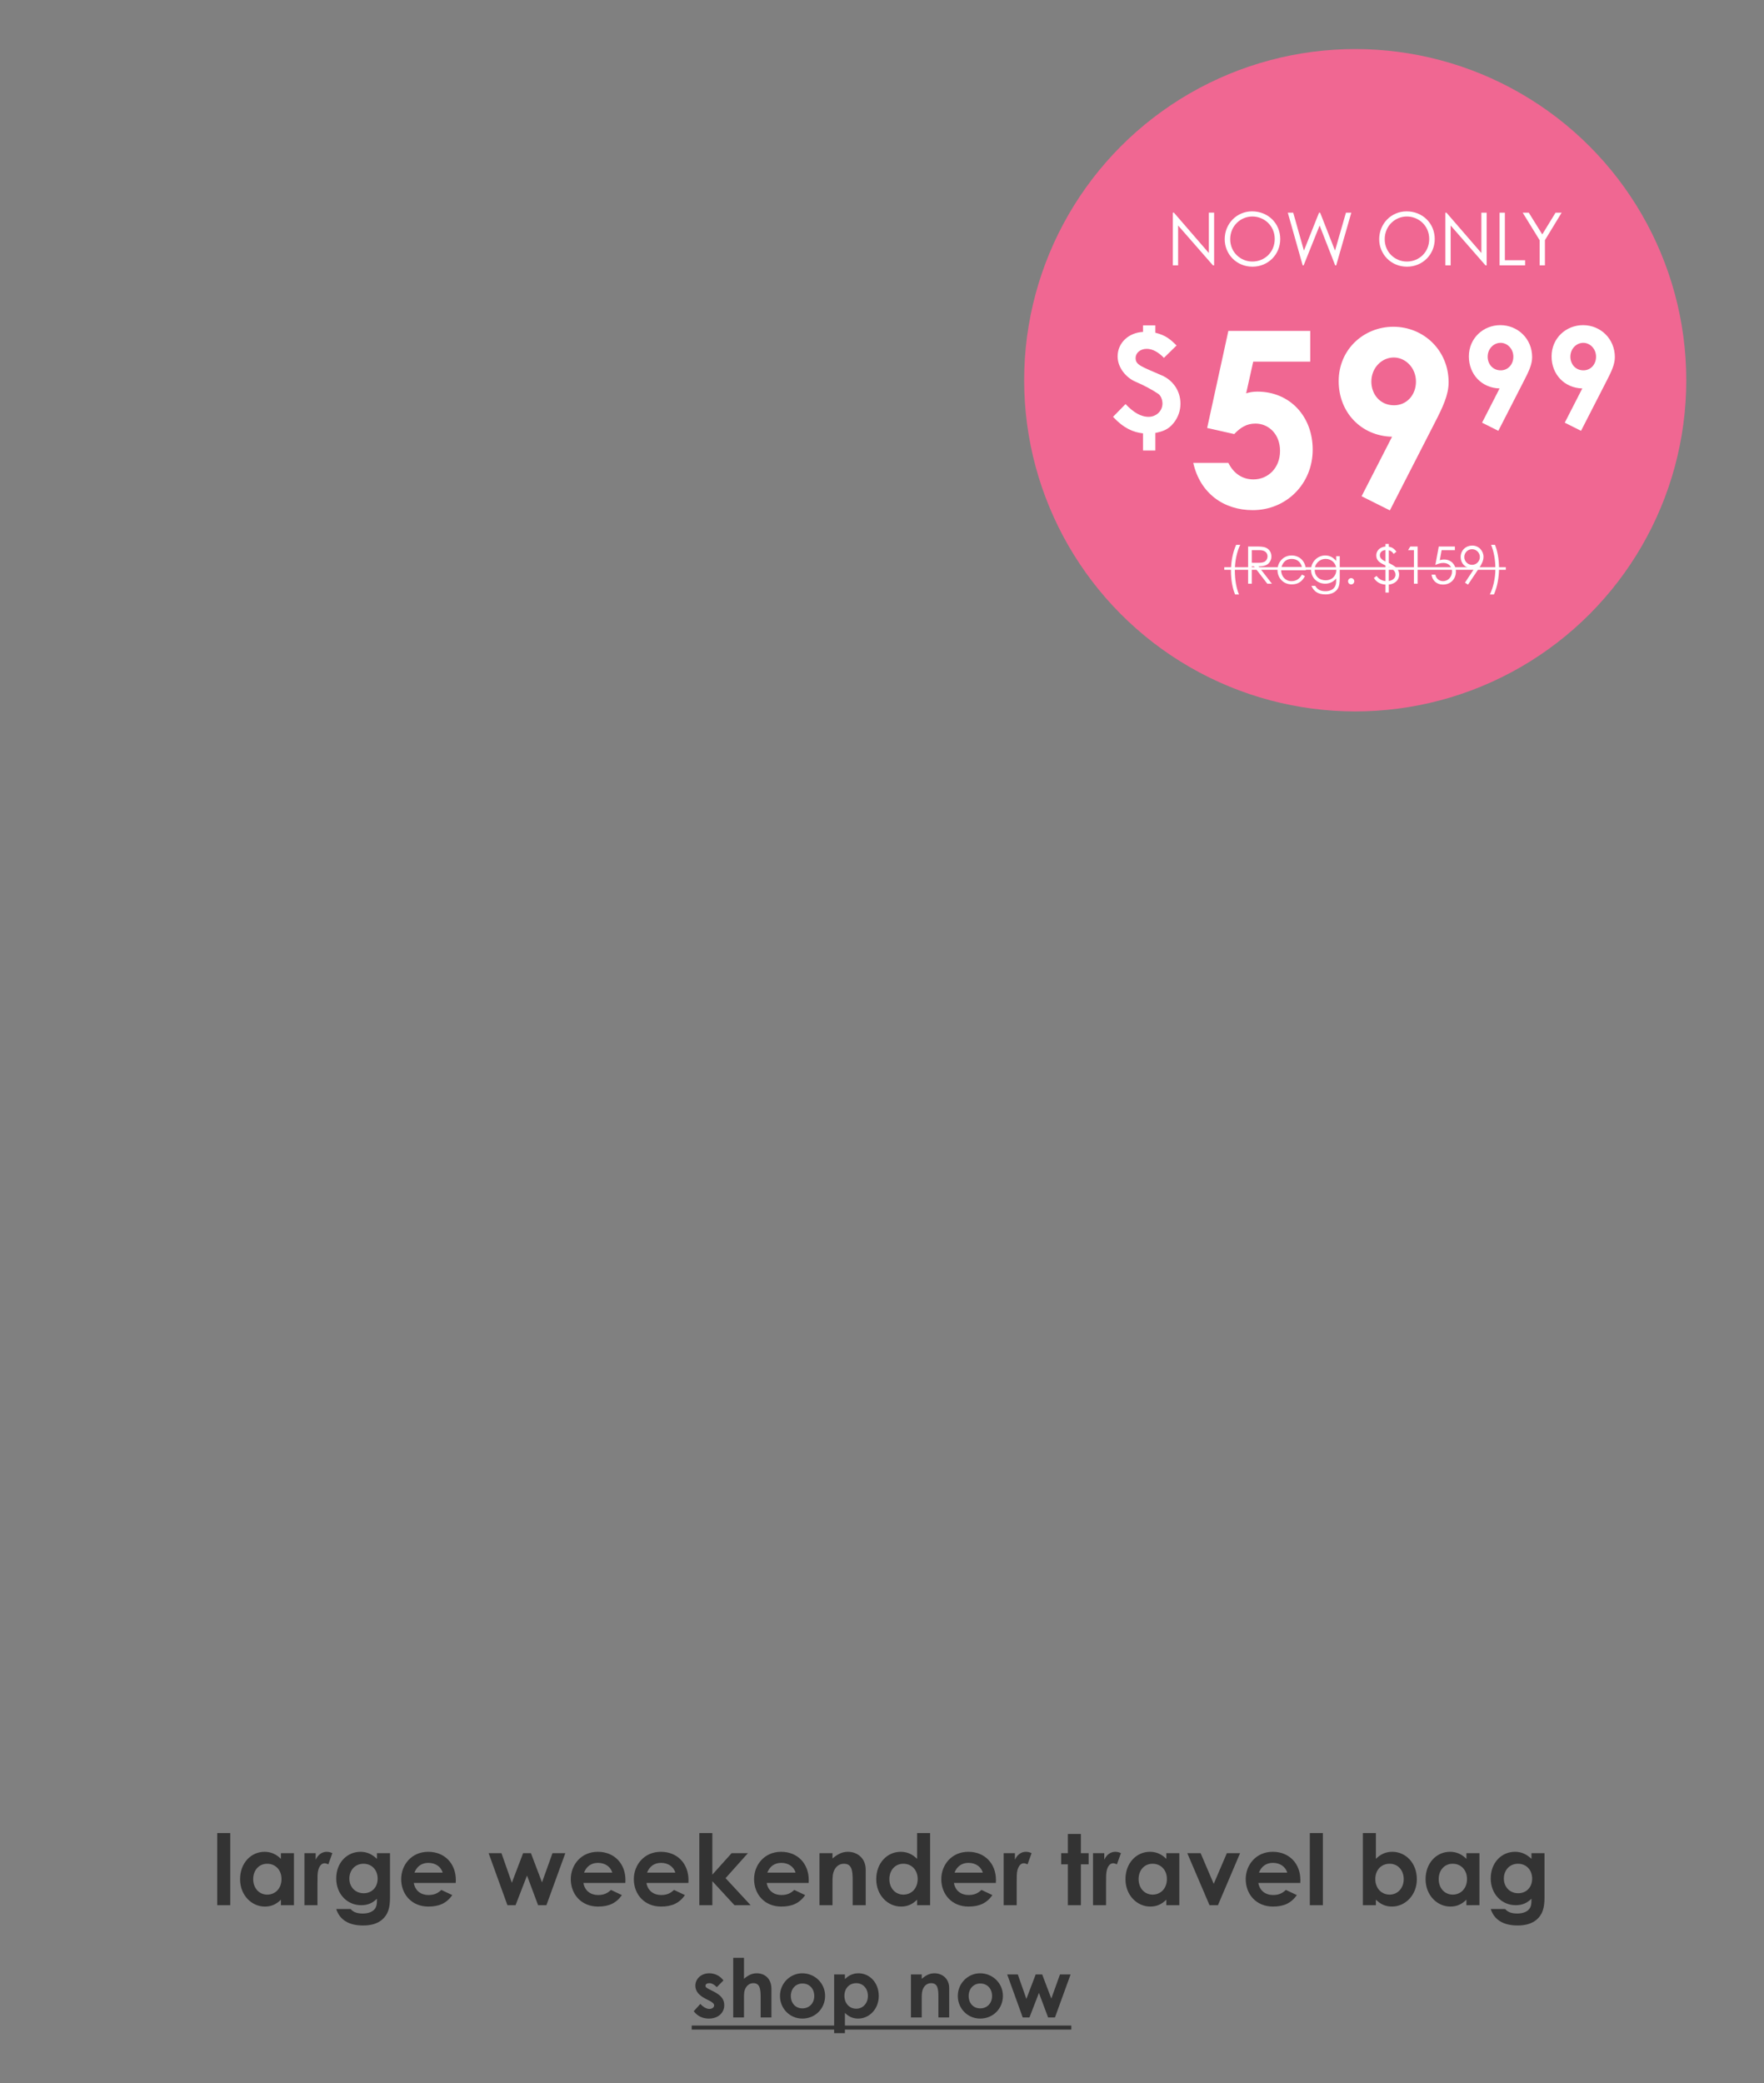<svg xmlns="http://www.w3.org/2000/svg" width="704" viewBox="0 0 704 831" height="831" fill="none"><rect x="0" y="0" width="704" height="831" fill="#808080" stroke="none"/><g fill="#333"><path d="m86.695 760.073v-28.77h5.199v28.77zm25.417 0v-2.189c-1.837 1.798-3.791 2.736-6.41 2.736-5.278 0-9.89-4.534-9.89-10.906 0-6.489 4.378-10.945 9.772-10.945 2.502 0 4.652.938 6.528 2.815v-2.268h5.199v20.757zm-5.472-16.535c-3.44 0-5.59 2.736-5.59 6.137 0 3.557 2.345 6.176 5.59 6.176 3.205 0 5.707-2.423 5.707-6.215 0-3.635-2.424-6.098-5.707-6.098zm19.355-4.222v2.619c.977-2.15 2.658-3.166 4.378-3.166 1.095 0 1.759.313 2.267.547l-1.602 4.457c-.391-.196-.978-.43-1.525-.43-1.485 0-2.658 1.72-2.775 4.769-.039 1.133-.039 2.423-.039 3.557v8.404h-5.199v-20.757zm29.649 0v17.786c0 4.026-.781 6.723-3.166 8.756-1.876 1.564-4.378 2.306-7.544 2.306-5.707 0-9.343-2.228-10.75-6.567h5.746c1.056 1.251 2.619 1.798 4.808 1.798 1.916 0 3.479-.508 4.417-1.368 1.251-1.172 1.29-2.58 1.29-4.534-1.72 1.681-3.596 2.58-6.293 2.58-5.59 0-9.968-4.456-9.968-10.672 0-6.41 4.417-10.632 9.694-10.632 2.58 0 4.613.977 6.567 2.815v-2.268zm-10.593 4.222c-3.44 0-5.629 2.697-5.629 5.903 0 3.439 2.463 5.863 5.707 5.863 3.206 0 5.59-2.306 5.59-5.824 0-3.362-2.228-5.942-5.668-5.942zm31.082 10.437 4.378 2.072c-2.228 3.166-5.16 4.573-9.538 4.573-6.606 0-10.866-4.847-10.866-10.945 0-5.668 4.104-10.906 10.788-10.906 6.567 0 11.023 4.691 11.023 11.258 0 .469-.039.704-.039 1.173h-16.73c.508 3.088 2.854 4.808 5.824 4.808 2.229 0 3.714-.626 5.16-2.033zm-10.749-6.88h11.296c-.703-2.423-2.931-3.909-5.707-3.909-2.579 0-4.573 1.29-5.589 3.909zm37.132 12.978-7.506-20.757h5.121l4.144 11.805 4.495-11.805h3.127l4.417 11.649 4.183-11.649h5.12l-7.544 20.757h-3.323l-4.417-11.844-4.573 11.844zm41.309-6.098 4.378 2.072c-2.228 3.166-5.159 4.573-9.537 4.573-6.607 0-10.867-4.847-10.867-10.945 0-5.668 4.104-10.906 10.788-10.906 6.567 0 11.024 4.691 11.024 11.258 0 .469-.04.704-.04 1.173h-16.73c.508 3.088 2.854 4.808 5.825 4.808 2.228 0 3.713-.626 5.159-2.033zm-10.749-6.88h11.297c-.704-2.423-2.932-3.909-5.707-3.909-2.58 0-4.574 1.29-5.59 3.909zm35.909 6.88 4.378 2.072c-2.228 3.166-5.16 4.573-9.538 4.573-6.606 0-10.866-4.847-10.866-10.945 0-5.668 4.104-10.906 10.788-10.906 6.567 0 11.023 4.691 11.023 11.258 0 .469-.039.704-.039 1.173h-16.73c.508 3.088 2.854 4.808 5.824 4.808 2.228 0 3.714-.626 5.16-2.033zm-10.749-6.88h11.296c-.703-2.423-2.931-3.909-5.707-3.909-2.58 0-4.573 1.29-5.589 3.909zm20.86 12.978v-28.77h5.198v16.574l7.701-8.561h6.489l-8.913 9.968 10.007 10.789h-6.449l-8.835-9.577v9.577zm37.88-6.098 4.378 2.072c-2.228 3.166-5.16 4.573-9.538 4.573-6.606 0-10.866-4.847-10.866-10.945 0-5.668 4.104-10.906 10.788-10.906 6.567 0 11.023 4.691 11.023 11.258 0 .469-.039.704-.039 1.173h-16.73c.508 3.088 2.854 4.808 5.824 4.808 2.228 0 3.714-.626 5.16-2.033zm-10.749-6.88h11.296c-.703-2.423-2.931-3.909-5.707-3.909-2.58 0-4.573 1.29-5.589 3.909zm26.019-7.779v2.111c1.994-1.681 3.831-2.658 6.137-2.658 3.87 0 7.115 2.658 7.115 7.114v14.19h-5.199v-9.812c0-4.104-.352-6.723-3.518-6.723-1.447 0-2.697.704-3.518 1.994-1.056 1.68-1.017 3.557-1.017 5.707v8.834h-5.198v-20.757zm33.758 20.757v-2.189c-1.837 1.798-3.791 2.736-6.41 2.736-5.277 0-9.89-4.534-9.89-10.906 0-6.489 4.378-10.945 9.772-10.945 2.502 0 4.652.938 6.528 2.815v-10.281h5.199v28.77zm-5.472-16.535c-3.44 0-5.59 2.736-5.59 6.137 0 3.557 2.345 6.176 5.59 6.176 3.205 0 5.707-2.423 5.707-6.215 0-3.635-2.424-6.098-5.707-6.098zm31.16 10.437 4.378 2.072c-2.228 3.166-5.16 4.573-9.538 4.573-6.606 0-10.867-4.847-10.867-10.945 0-5.668 4.105-10.906 10.789-10.906 6.567 0 11.023 4.691 11.023 11.258 0 .469-.039.704-.039 1.173h-16.73c.508 3.088 2.854 4.808 5.824 4.808 2.228 0 3.714-.626 5.16-2.033zm-10.749-6.88h11.296c-.703-2.423-2.931-3.909-5.707-3.909-2.58 0-4.573 1.29-5.589 3.909zm24.104-7.779v2.619c.977-2.15 2.658-3.166 4.378-3.166 1.094 0 1.759.313 2.267.547l-1.603 4.457c-.39-.196-.977-.43-1.524-.43-1.485 0-2.658 1.72-2.775 4.769-.039 1.133-.039 2.423-.039 3.557v8.404h-5.199v-20.757zm21.131 0v-7.661h5.199v7.661h3.088v4.457h-3.088v16.3h-5.199v-16.3h-2.658v-4.457zm14.534 0v2.619c.977-2.15 2.658-3.166 4.378-3.166 1.094 0 1.759.313 2.267.547l-1.603 4.457c-.391-.196-.977-.43-1.524-.43-1.486 0-2.658 1.72-2.776 4.769-.039 1.133-.039 2.423-.039 3.557v8.404h-5.199v-20.757zm24.755 20.757v-2.189c-1.837 1.798-3.791 2.736-6.41 2.736-5.277 0-9.89-4.534-9.89-10.906 0-6.489 4.378-10.945 9.773-10.945 2.501 0 4.651.938 6.527 2.815v-2.268h5.199v20.757zm-5.472-16.535c-3.44 0-5.59 2.736-5.59 6.137 0 3.557 2.346 6.176 5.59 6.176 3.205 0 5.707-2.423 5.707-6.215 0-3.635-2.424-6.098-5.707-6.098zm22.717 16.535-8.873-20.757h5.316l5.238 12.235 5.238-12.235h5.277l-8.834 20.757zm30.473-6.098 4.378 2.072c-2.228 3.166-5.16 4.573-9.538 4.573-6.606 0-10.867-4.847-10.867-10.945 0-5.668 4.105-10.906 10.789-10.906 6.567 0 11.023 4.691 11.023 11.258 0 .469-.039.704-.039 1.173h-16.73c.508 3.088 2.853 4.808 5.824 4.808 2.228 0 3.714-.626 5.16-2.033zm-10.75-6.88h11.297c-.703-2.423-2.932-3.909-5.707-3.909-2.58 0-4.573 1.29-5.59 3.909zm20.313 12.978v-28.77h5.199v28.77zm26.366-2.189v2.189h-5.199v-28.77h5.199v10.281c1.876-1.877 4.026-2.815 6.528-2.815 5.355 0 9.811 4.456 9.811 10.945 0 6.372-4.651 10.906-9.928 10.906-2.619 0-4.535-.938-6.411-2.736zm5.473-14.346c-3.323 0-5.707 2.463-5.707 6.098 0 3.753 2.501 6.215 5.707 6.215 3.244 0 5.629-2.619 5.629-6.176 0-3.401-2.189-6.137-5.629-6.137zm30.652 16.535v-2.189c-1.837 1.798-3.792 2.736-6.411 2.736-5.277 0-9.889-4.534-9.889-10.906 0-6.489 4.378-10.945 9.772-10.945 2.502 0 4.652.938 6.528 2.815v-2.268h5.199v20.757zm-5.473-16.535c-3.44 0-5.589 2.736-5.589 6.137 0 3.557 2.345 6.176 5.589 6.176 3.206 0 5.707-2.423 5.707-6.215 0-3.635-2.423-6.098-5.707-6.098zm36.633-4.222v17.786c0 4.026-.782 6.723-3.166 8.756-1.876 1.564-4.378 2.306-7.544 2.306-5.707 0-9.343-2.228-10.75-6.567h5.746c1.056 1.251 2.619 1.798 4.808 1.798 1.916 0 3.479-.508 4.417-1.368 1.251-1.172 1.29-2.58 1.29-4.534-1.72 1.681-3.596 2.58-6.293 2.58-5.59 0-9.968-4.456-9.968-10.672 0-6.41 4.417-10.632 9.694-10.632 2.58 0 4.613.977 6.567 2.815v-2.268zm-10.593 4.222c-3.44 0-5.629 2.697-5.629 5.903 0 3.439 2.463 5.863 5.707 5.863 3.205 0 5.59-2.306 5.59-5.824 0-3.362-2.228-5.942-5.668-5.942z"></path><path d="m283.102 798.159-1.454-.744c-2.748-1.39-4.137-3.07-4.137-5.236 0-2.682 2.262-4.945 5.559-4.945 2.23 0 4.266 1.002 5.656 2.844l-2.65 2.683c-.97-.97-1.94-1.584-2.974-1.584-.873 0-1.551.356-1.551 1.035 0 .646.614.937 1.551 1.422l1.584.808c2.844 1.454 4.363 2.941 4.363 5.494 0 3.071-2.424 5.366-6.173 5.366-2.489 0-4.525-1.002-6.012-2.942l2.65-2.908c1.002 1.163 2.457 2.003 3.588 2.003 1.067 0 1.907-.614 1.907-1.389 0-.744-.711-1.293-1.907-1.907zm9.517 6.69v-23.788h4.298v8.371c1.649-1.422 3.232-2.198 5.075-2.198 3.232 0 5.882 2.101 5.882 6.27v11.345h-4.299v-8.112c0-3.491-.42-5.56-2.941-5.56-1.196 0-2.23.614-2.909 1.681-.872 1.357-.808 2.909-.808 4.687v7.304zm27.557-17.615c5.01 0 9.115 3.943 9.115 9.018 0 4.977-3.847 9.05-9.083 9.05-4.977 0-8.92-3.976-8.92-9.018 0-5.204 4.201-9.05 8.888-9.05zm.065 4.073c-2.683 0-4.622 2.1-4.622 4.945 0 2.909 1.842 4.977 4.622 4.977 2.65 0 4.719-1.939 4.719-4.945 0-2.909-1.907-4.977-4.719-4.977zm16.957-3.62v1.874c1.552-1.551 3.329-2.327 5.398-2.327 4.428 0 8.112 3.685 8.112 9.05 0 5.268-3.846 9.018-8.209 9.018-2.166 0-3.749-.776-5.301-2.263v8.081h-4.299v-23.433zm4.525 3.49c-2.747 0-4.719 2.037-4.719 5.042 0 3.103 2.069 5.14 4.719 5.14 2.683 0 4.654-2.166 4.654-5.107 0-2.812-1.81-5.075-4.654-5.075zm26.13-3.49v1.745c1.648-1.39 3.167-2.198 5.074-2.198 3.2 0 5.883 2.198 5.883 5.883v11.732h-4.299v-8.112c0-3.394-.291-5.56-2.909-5.56-1.196 0-2.23.582-2.909 1.649-.873 1.389-.84 2.941-.84 4.719v7.304h-4.299v-17.162zm23.291-.453c5.01 0 9.114 3.943 9.114 9.018 0 4.977-3.846 9.05-9.082 9.05-4.977 0-8.921-3.976-8.921-9.018 0-5.204 4.202-9.05 8.889-9.05zm.064 4.073c-2.682 0-4.622 2.1-4.622 4.945 0 2.909 1.843 4.977 4.622 4.977 2.651 0 4.719-1.939 4.719-4.945 0-2.909-1.907-4.977-4.719-4.977zm16.958 13.542-6.206-17.162h4.234l3.426 9.761 3.717-9.761h2.586l3.652 9.631 3.459-9.631h4.234l-6.238 17.162h-2.748l-3.652-9.793-3.781 9.793z"></path><path d="m276.056 808.081h151.503v1.616h-151.503z"></path></g><circle r="132.122" fill="#f06792" cy="151.694" cx="540.856"></circle><path fill="#fff" d="m470.177 105.862h-2.108v-21.017h.44l13.933 16.099v-16.099h2.107v21.017h-.468l-13.904-15.895zm29.513-21.544c6.381 0 11.24 4.771 11.24 11.035 0 6.176-4.83 11.036-11.065 11.036-6.469 0-11.094-5.064-11.094-10.948 0-6.264 4.859-11.123 10.919-11.123zm.117 2.049c-4.625 0-8.84 3.688-8.84 9.074 0 5.181 4.098 8.899 8.84 8.899 4.917 0 8.928-3.747 8.928-9.016 0-5.327-4.274-8.957-8.928-8.957zm20.084 19.495-5.942-21.017h2.166l4.274 15.133 6.03-15.133h.439l5.942 15.133 4.361-15.133h2.137l-6.03 21.017h-.41l-6.205-15.895-6.381 15.895zm41.458-21.544c6.381 0 11.24 4.771 11.24 11.035 0 6.176-4.83 11.036-11.065 11.036-6.469 0-11.094-5.064-11.094-10.948 0-6.264 4.859-11.123 10.919-11.123zm.117 2.049c-4.625 0-8.84 3.688-8.84 9.074 0 5.181 4.098 8.899 8.84 8.899 4.917 0 8.927-3.747 8.927-9.016 0-5.327-4.273-8.957-8.927-8.957zm17.479 19.495h-2.108v-21.017h.439l13.934 16.099v-16.099h2.107v21.017h-.468l-13.904-15.895zm19.531 0v-21.017h2.107v18.968h8.079v2.049zm15.984 0v-10.04l-6.762-10.977h2.43l5.386 8.664 5.298-8.664h2.43l-6.674 10.977v10.04zm-153.369 23.93v2.947c4.234 1.019 6.163 2.787 8.468 5.092l-5.038 4.93c-2.251-2.304-4.555-3.591-6.86-3.591-2.626 0-4.448 1.662-4.448 3.645 0 2.787 2.144 3.323 10.504 6.967 4.073 1.768 7.396 5.841 7.396 11.254 0 2.894-.965 5.467-2.68 7.664-2.197 2.787-4.555 3.43-7.342 4.019v7.021h-4.93v-6.86c-3.913-.429-7.718-2.036-11.952-6.592l4.985-5.091c3.054 3.216 6.002 5.091 9.218 5.091 2.947 0 5.52-2.251 5.52-5.305 0-1.555-.697-3.216-1.662-3.859-2.626-1.769-5.788-3.43-9.271-4.931-3.323-1.447-6.967-5.305-6.967-10.021 0-5.467 4.501-9.486 10.129-9.754v-2.626zm20.676 40.939 8.463-38.72h32.688v12.258h-22.764l-2.822 12.647c1.168-.389 2.627-.681 4.475-.681 12.939 0 22.084 9.826 22.084 23.154 0 13.62-10.507 24.127-23.932 24.127-11.577 0-21.014-6.713-23.738-18.873h14.009c2.141 4.377 5.74 6.615 10.021 6.615 5.642 0 10.604-4.378 10.604-11.382 0-6.616-4.475-10.896-9.826-10.896-3.502 0-5.934 1.556-8.464 4.183zm90.919-2.238-17.997 35.12-11.285-5.642 12.16-23.738c-12.258-.292-21.305-9.631-21.305-22.181 0-12.842 10.215-21.694 21.792-21.694 12.16 0 22.083 9.436 22.083 22.181 0 4.961-2.335 9.923-5.448 15.954zm-16.344-6.81c5.156 0 8.756-4.183 8.756-9.436 0-5.643-4.281-9.632-8.853-9.632-4.767 0-8.95 4.086-8.95 9.632 0 4.961 3.405 9.436 9.047 9.436zm51.989-10.023-10.356 20.21-6.494-3.247 6.997-13.66c-7.053-.168-12.26-5.542-12.26-12.764 0-7.39 5.878-12.484 12.54-12.484 6.998 0 12.708 5.43 12.708 12.764 0 2.855-1.343 5.71-3.135 9.181zm-9.405-3.919c2.967 0 5.039-2.407 5.039-5.43 0-3.247-2.464-5.542-5.095-5.542-2.743 0-5.15 2.351-5.15 5.542 0 2.855 1.959 5.43 5.206 5.43zm42.411 3.919-10.357 20.21-6.494-3.247 6.998-13.66c-7.054-.168-12.26-5.542-12.26-12.764 0-7.39 5.878-12.484 12.54-12.484 6.998 0 12.708 5.43 12.708 12.764 0 2.855-1.344 5.71-3.135 9.181zm-9.405-3.919c2.967 0 5.038-2.407 5.038-5.43 0-3.247-2.463-5.542-5.094-5.542-2.743 0-5.151 2.351-5.151 5.542 0 2.855 1.96 5.43 5.207 5.43zm-137.46 89.419h-1.55c-1.013-2.397-1.653-5.744-1.653-9.319 0-3.761.702-7.376 2.066-10.476h1.632c-1.301 2.645-2.148 6.364-2.148 10.311 0 3.595.599 6.984 1.653 9.484zm3.639-4.298v-14.836h3.409c1.55 0 2.728.104 3.451.372 1.529.579 2.438 1.901 2.438 3.575 0 .744-.103 1.178-.434 1.839-.764 1.55-2.252 2.149-4.711 2.149l5.352 6.901h-1.839l-5.331-6.901h-.847v6.901zm4.525-13.389h-3.037v5.041c.826 0 1.673.021 2.458.021 1.282 0 2.273-.124 2.914-.64.537-.434.888-1.158.888-1.922 0-1.446-.991-2.5-3.223-2.5zm18.522 8.017h-9.876c.062 2.521 1.777 4.359 4.132 4.359 2.294 0 3.389-1.301 4.194-2.624l1.178.62c-1.116 2.19-2.831 3.286-5.227 3.286-3.637 0-5.724-2.79-5.724-5.724 0-2.996 2.211-5.806 5.641-5.806 3.12 0 5.641 2.252 5.682 5.889zm-9.732-1.24h8.182c-.578-2.273-2.21-3.285-4.111-3.285-1.963 0-3.43 1.053-4.071 3.285zm23.253-4.36v8.74c0 1.798-.103 3.286-.991 4.505-.93 1.26-2.563 2.004-4.649 2.004-3.162 0-4.691-1.281-5.662-3.409h1.529c.827 1.446 2.108 2.128 4.05 2.128 1.818 0 3.161-.661 3.822-1.86.414-.764.476-1.549.476-2.396v-.827c-1.095 1.384-2.686 2.087-4.401 2.087-3.038 0-5.621-2.314-5.621-5.558 0-3.265 2.707-5.703 5.621-5.703 1.942 0 3.244.826 4.401 2.19v-1.901zm-5.599 1.075c-2.459 0-4.401 1.88-4.401 4.421 0 2.191 1.549 4.112 4.442 4.112 2.397 0 4.195-1.653 4.195-4.215 0-2.645-1.963-4.318-4.236-4.318zm10.163 7.665c.661 0 1.239.558 1.239 1.261 0 .702-.558 1.26-1.239 1.26-.703 0-1.24-.578-1.24-1.26s.558-1.261 1.24-1.261zm13.692-12.604v-1.033h1.323v1.095c1.239.228 2.128.724 3.037 2.005l-1.095.888c-.558-.847-1.095-1.26-1.942-1.446v5.021c2.293 1.219 4.132 2.231 4.132 4.711 0 1.859-1.302 3.595-4.132 3.967v3.161h-1.323v-3.161c-1.942-.165-3.533-.868-4.628-2.666l1.074-.805c.909 1.219 2.129 1.921 3.554 2.066v-6.24c-1.942-.951-3.678-1.736-3.678-4.009 0-1.673 1.178-3.285 3.678-3.554zm0 5.992v-4.587c-1.508.124-2.231 1.034-2.231 2.108 0 1.033.723 1.777 2.231 2.479zm1.323 2.108v5.662c1.611-.228 2.686-1.24 2.686-2.48 0-1.384-1.013-2.293-2.686-3.182zm10.036-6.653h-2.335l.888-1.447h2.934v14.836h-1.487zm9.911-1.447h6.426v1.447h-5.289l-.723 4.008c.372-.103.909-.268 1.735-.268 2.79 0 4.691 2.087 4.691 4.814 0 2.851-1.984 5.186-5.207 5.186-2.521 0-4.215-1.673-4.525-3.946h1.529c.372 1.818 1.756 2.582 3.099 2.582 1.901 0 3.554-1.611 3.554-3.884 0-2.004-1.364-3.389-3.492-3.389-1.157 0-2.169.393-3.161.806zm16.173 8.493-4.504 6.715-1.219-.785 4.008-6.075c-.413.124-.909.269-1.529.269-2.459 0-4.194-2.005-4.194-4.422 0-2.748 2.148-4.566 4.607-4.566 2.686 0 4.505 2.128 4.505 4.483 0 1.426-.62 2.81-1.674 4.381zm-2.893-1.178c1.715 0 3.12-1.405 3.12-3.12s-1.384-3.12-3.12-3.12c-1.715 0-3.099 1.384-3.099 3.12 0 1.715 1.384 3.12 3.099 3.12zm7.598-7.976h1.55c.992 2.376 1.611 5.703 1.611 9.298 0 3.761-.681 7.397-2.025 10.497h-1.632c1.302-2.645 2.211-6.344 2.211-10.311 0-3.616-.661-6.984-1.715-9.484z"></path><path fill="#fff" d="m488.603 226.291h112.369v1.033h-112.369z"></path></svg>